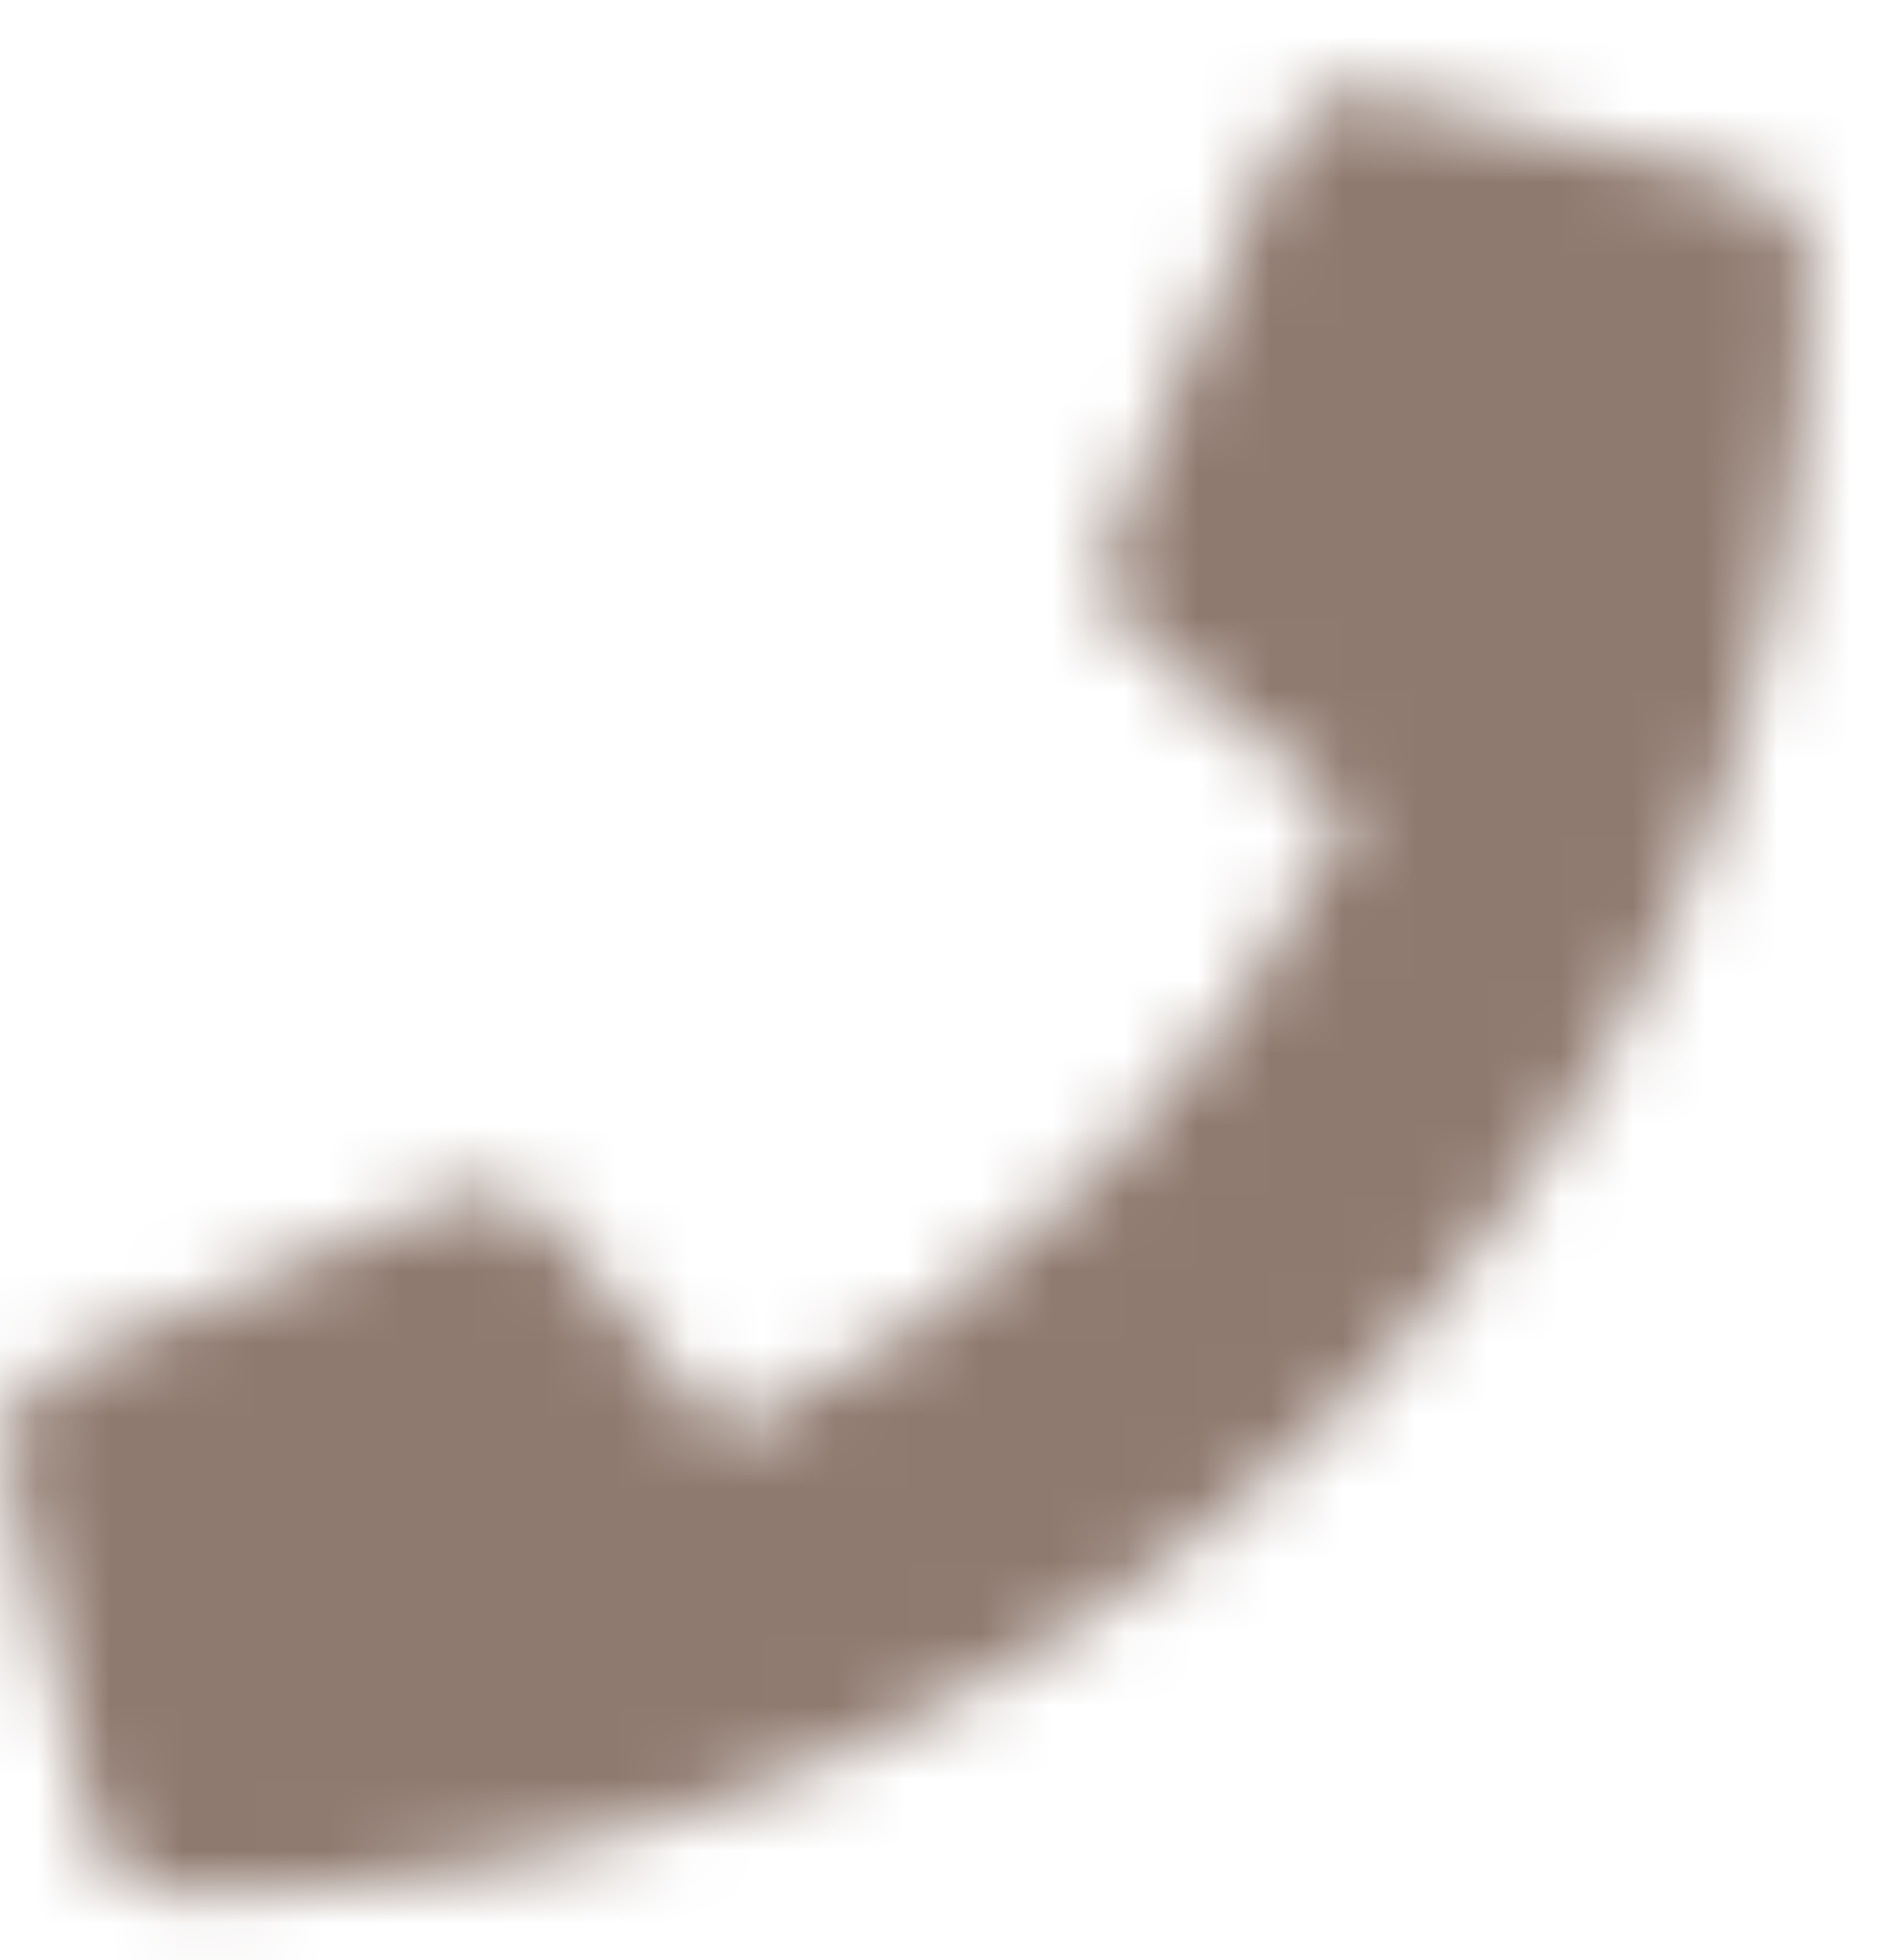<?xml version="1.0" encoding="UTF-8"?> <svg xmlns="http://www.w3.org/2000/svg" width="26" height="27" viewBox="0 0 26 27" fill="none"><mask id="mask0_122_71" style="mask-type:alpha" maskUnits="userSpaceOnUse" x="0" y="1" width="25" height="26"><path d="M24.037 2.459C24.572 2.605 24.96 3.042 24.96 3.576C24.96 16.056 14.86 26.108 2.428 26.108C1.845 26.108 1.408 25.768 1.263 25.234L0.097 20.183C4.73559e-05 19.649 0.243 19.067 0.777 18.824L6.216 16.493C6.701 16.299 7.236 16.444 7.575 16.833L10.004 19.795C13.791 17.998 16.851 14.89 18.599 11.2L15.636 8.772C15.248 8.432 15.102 7.898 15.296 7.412L17.627 1.973C17.87 1.439 18.453 1.148 18.987 1.294L24.037 2.459Z" fill="white"></path></mask><g mask="url(#mask0_122_71)"><rect x="-11.76" y="-4.59" width="45.136" height="45.136" fill="#8F7A6F"></rect></g></svg> 